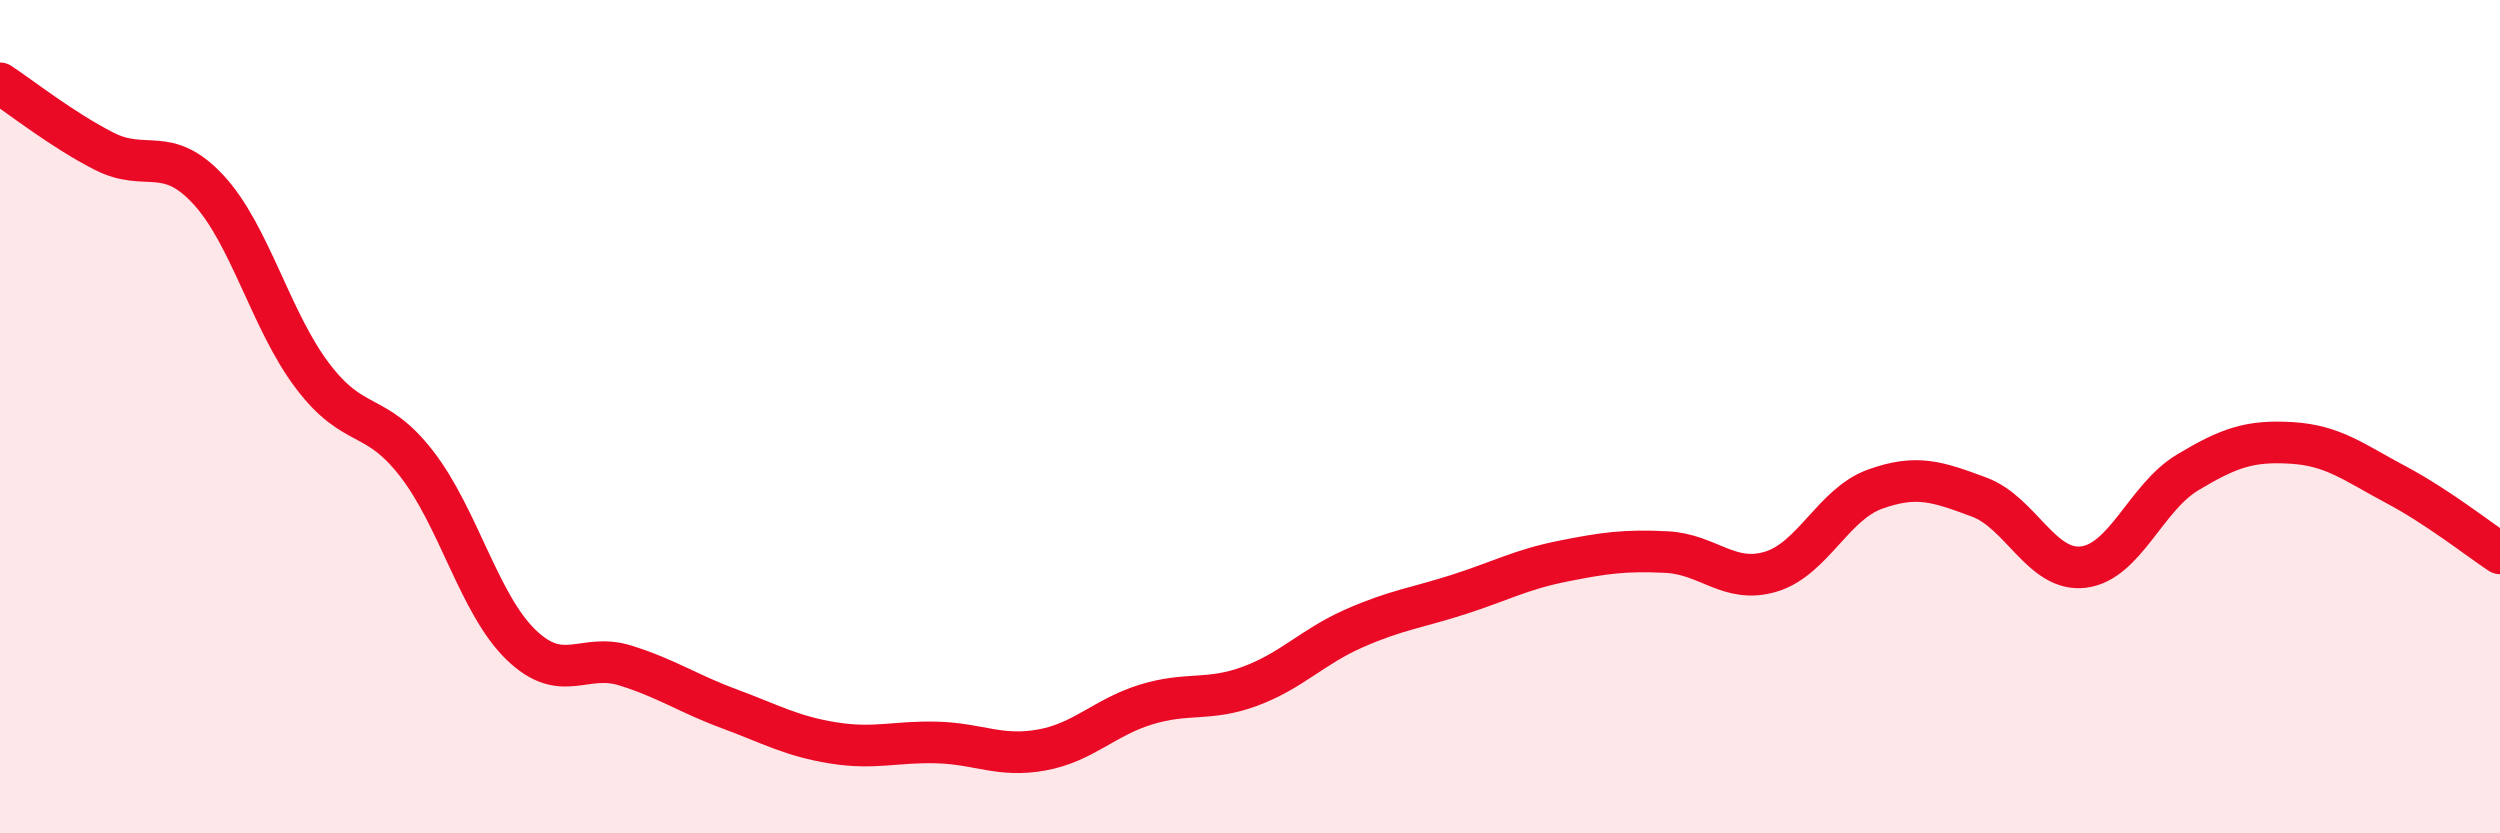 
    <svg width="60" height="20" viewBox="0 0 60 20" xmlns="http://www.w3.org/2000/svg">
      <path
        d="M 0,2 C 0.5,2.33 1.5,3.12 2.5,3.63 C 3.5,4.14 4,3.47 5,4.55 C 6,5.63 6.5,7.7 7.5,9.02 C 8.5,10.34 9,9.84 10,11.13 C 11,12.42 11.5,14.5 12.5,15.47 C 13.5,16.44 14,15.66 15,15.97 C 16,16.28 16.5,16.64 17.5,17.01 C 18.5,17.38 19,17.67 20,17.83 C 21,17.99 21.5,17.79 22.5,17.82 C 23.5,17.85 24,18.18 25,18 C 26,17.82 26.5,17.22 27.5,16.91 C 28.5,16.6 29,16.84 30,16.47 C 31,16.1 31.5,15.52 32.5,15.08 C 33.5,14.64 34,14.59 35,14.27 C 36,13.95 36.5,13.67 37.5,13.47 C 38.5,13.27 39,13.2 40,13.25 C 41,13.3 41.5,14.02 42.5,13.72 C 43.5,13.42 44,12.1 45,11.74 C 46,11.38 46.5,11.56 47.5,11.93 C 48.5,12.3 49,13.73 50,13.61 C 51,13.49 51.5,11.94 52.5,11.34 C 53.5,10.74 54,10.57 55,10.63 C 56,10.69 56.5,11.1 57.5,11.63 C 58.5,12.16 59.5,12.95 60,13.28L60 20L0 20Z"
        fill="#EB0A25"
        opacity="0.1"
        stroke-linecap="round"
        stroke-linejoin="round"
      />
      <path
        d="M 0,2 C 0.5,2.33 1.5,3.12 2.5,3.63 C 3.5,4.14 4,3.47 5,4.55 C 6,5.63 6.5,7.7 7.5,9.02 C 8.5,10.34 9,9.84 10,11.13 C 11,12.42 11.5,14.5 12.5,15.47 C 13.5,16.44 14,15.66 15,15.97 C 16,16.28 16.5,16.64 17.5,17.01 C 18.5,17.38 19,17.67 20,17.83 C 21,17.99 21.5,17.79 22.5,17.82 C 23.5,17.85 24,18.18 25,18 C 26,17.82 26.5,17.22 27.5,16.91 C 28.5,16.6 29,16.84 30,16.47 C 31,16.1 31.5,15.52 32.5,15.08 C 33.5,14.64 34,14.59 35,14.27 C 36,13.95 36.5,13.67 37.5,13.47 C 38.5,13.27 39,13.2 40,13.25 C 41,13.3 41.5,14.02 42.5,13.72 C 43.5,13.42 44,12.1 45,11.74 C 46,11.38 46.5,11.56 47.5,11.93 C 48.5,12.3 49,13.73 50,13.61 C 51,13.49 51.5,11.94 52.5,11.34 C 53.5,10.74 54,10.57 55,10.63 C 56,10.69 56.5,11.1 57.5,11.63 C 58.5,12.16 59.5,12.95 60,13.28"
        stroke="#EB0A25"
        stroke-width="1"
        fill="none"
        stroke-linecap="round"
        stroke-linejoin="round"
      />
    </svg>
  